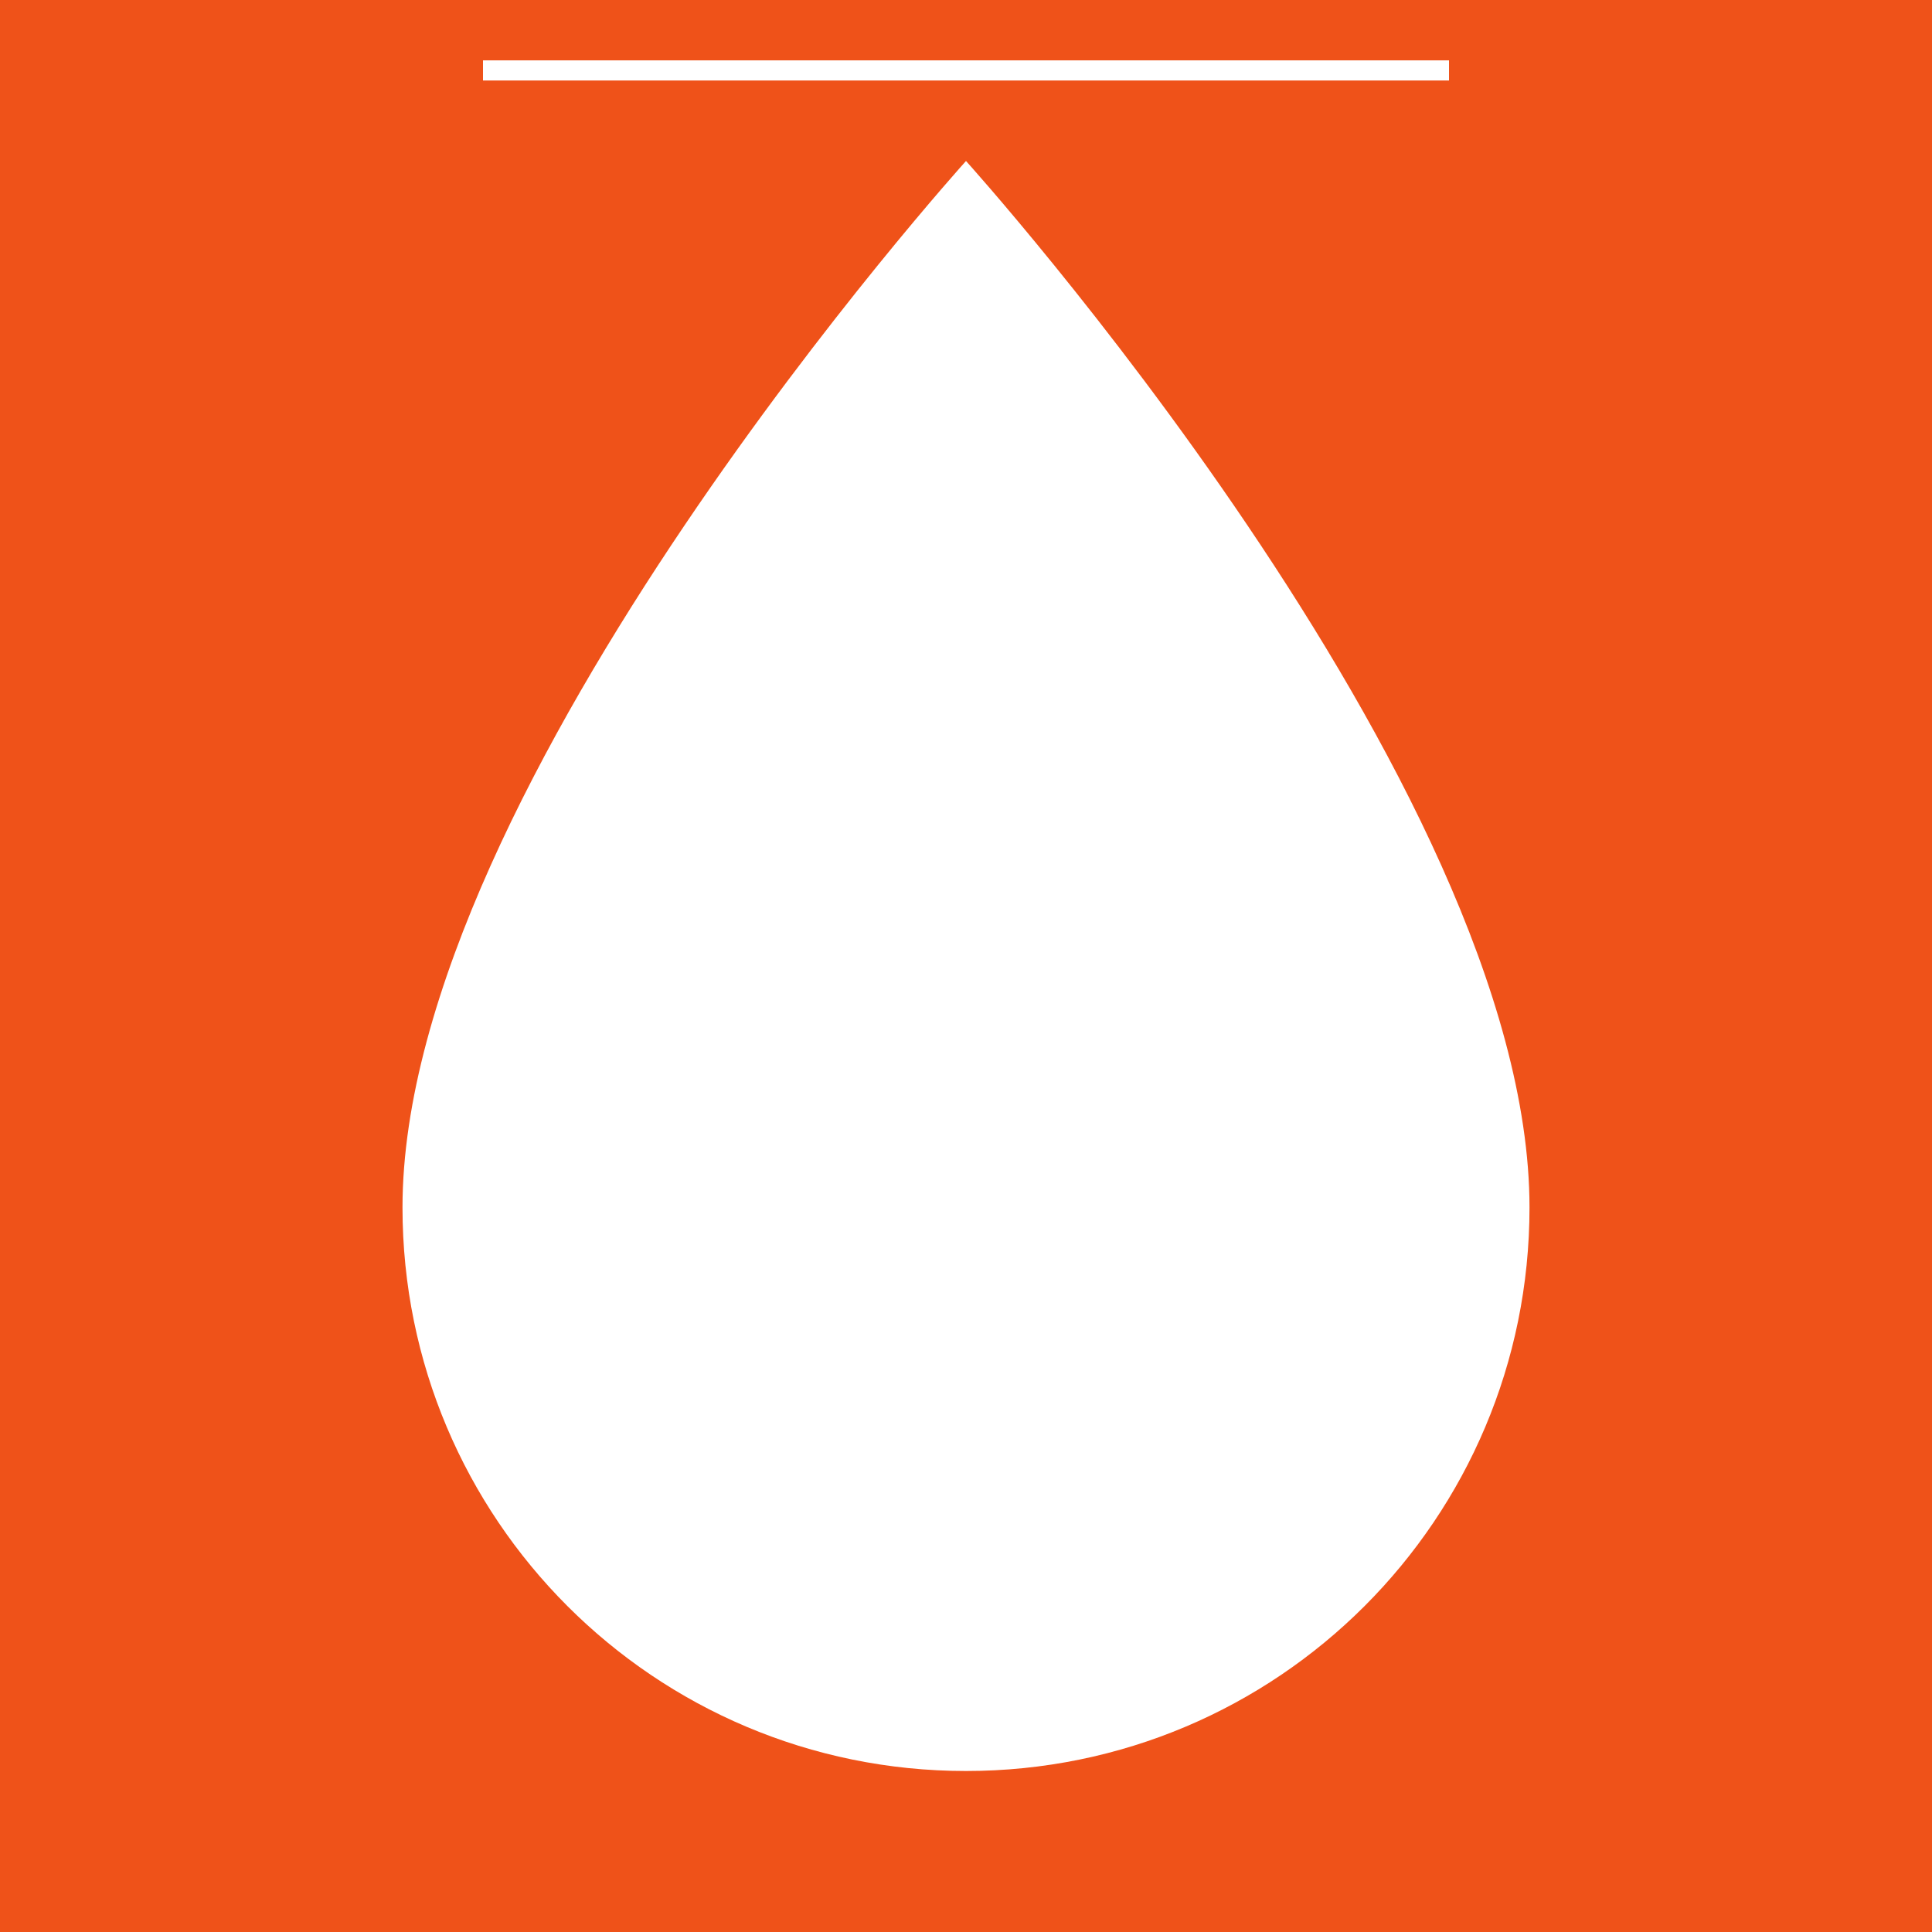 <svg xmlns="http://www.w3.org/2000/svg" viewBox="0 0 24 24" width="24" height="24" role="img" aria-labelledby="title">
  <title id="title">White upside-down map pointer on orange background</title>
  <!-- Orange square background -->
  <rect width="24" height="24" fill="#ef5219"/>
  
  <defs>
    <mask id="hole">
      <!-- White = visible, Black = transparent (hole) -->
      <rect width="100%" height="100%" fill="white"/>
      <!-- Circular transparent hole -->
      <circle cx="12" cy="8" r="3" fill="black"/>
      <!-- Thin slot extending upward toward the tip -->
      <rect x="11.5" y="2" width="1" height="6" fill="black"/>
    </mask>
  </defs>
  
  <!-- White pin with cutout and base line -->
  <g transform="rotate(180 12 12)" mask="url(#hole)">
    <path d="M12 2C8.13 2 5 5.13 5 9c0 5.25 7 13 7 13s7-7.75 7-13c0-3.87-3.13-7-7-7z" fill="white"/>
    <rect x="6" y="23" width="12" height="0.25" fill="white"/>
  </g>
</svg>
